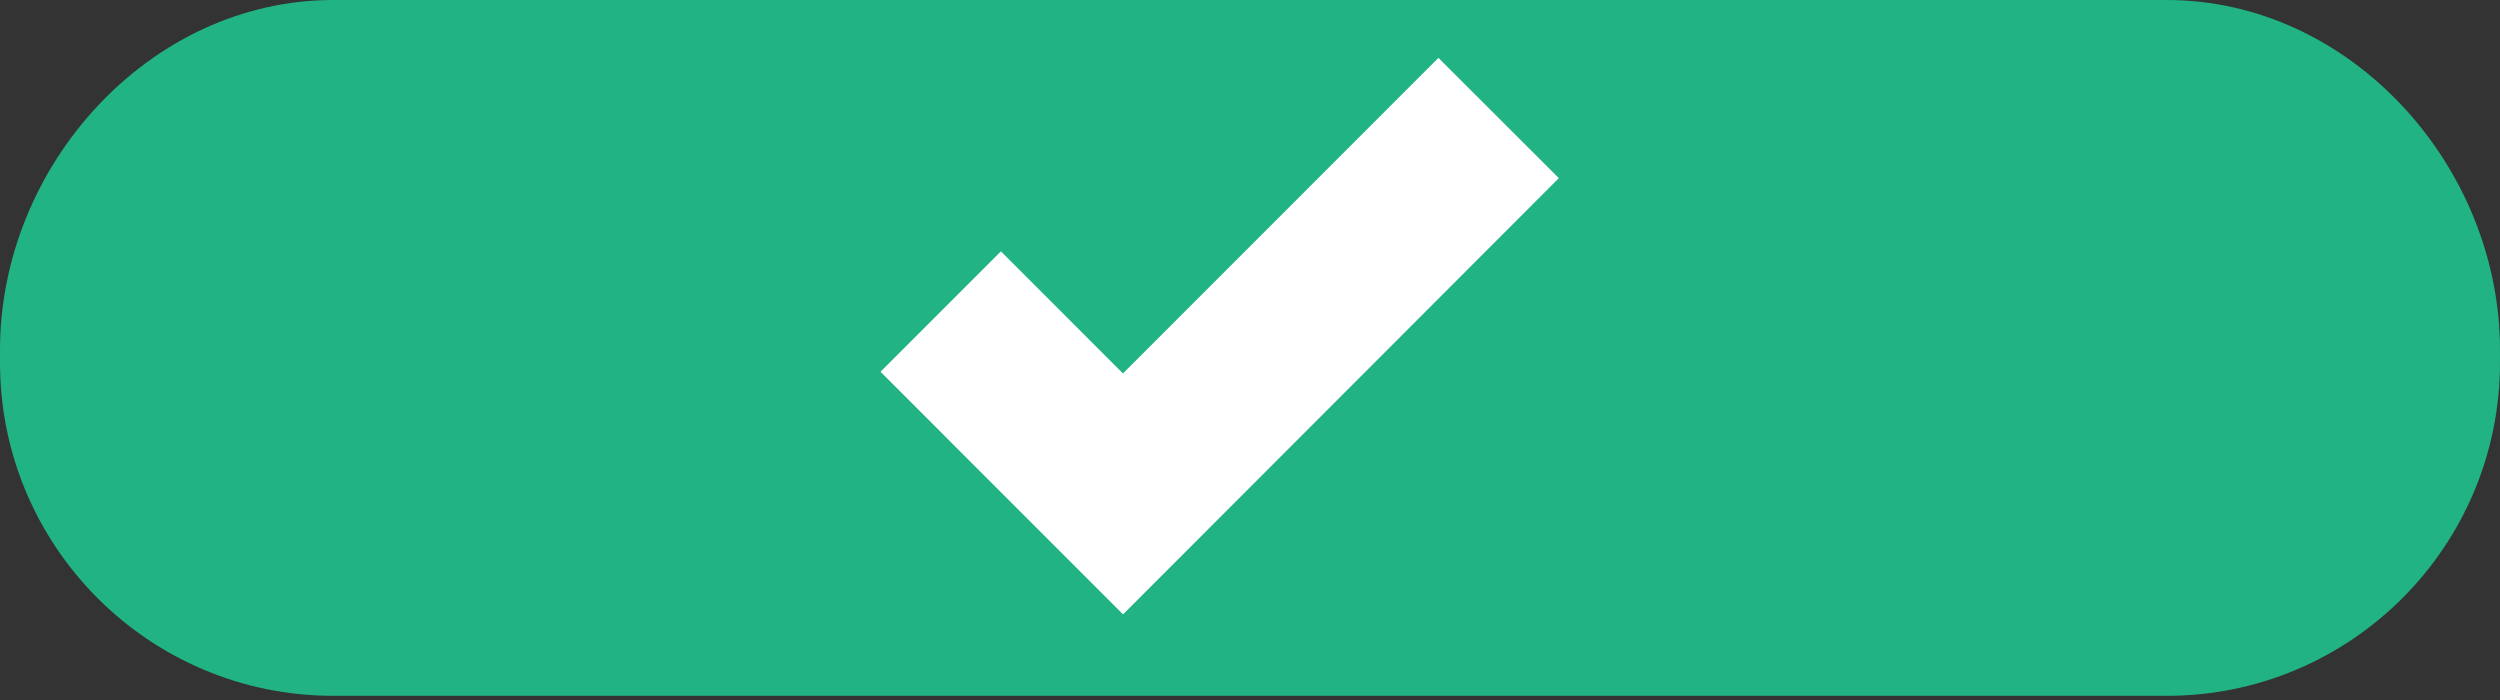<?xml version="1.0" encoding="utf-8"?>
<!-- Generator: Adobe Illustrator 16.0.0, SVG Export Plug-In . SVG Version: 6.00 Build 0)  -->
<!DOCTYPE svg PUBLIC "-//W3C//DTD SVG 1.1//EN" "http://www.w3.org/Graphics/SVG/1.1/DTD/svg11.dtd">
<svg version="1.1" id="Livello_1" xmlns:x="http://ns.adobe.com/Extensibility/1.0/" xmlns:i="http://ns.adobe.com/AdobeIllustrator/10.0/" xmlns:graph="http://ns.adobe.com/Graphs/1.0/"
	 xmlns="http://www.w3.org/2000/svg" xmlns:xlink="http://www.w3.org/1999/xlink" x="0px" y="0px" width="75px" height="21px"
	 viewBox="0 0 75 21" enable-background="new 0 0 75 21" xml:space="preserve">
<rect x="0" y="0" width="75" height="21" fill="#333333" stroke="none"/>
<symbol  id="Icona_2_-_spunta" viewBox="-25 -17.219 50 41">
	<g>
		<polygon fill="#FFFFFF" points="25,14.916 16.125,23.781 -7.129,0.521 -16.125,9.521 -25,0.645 -7.141,-17.219 -7.129,-17.193 
			-7.102,-17.219 		"/>
	</g>
</symbol>
<path fill="#21B384" d="M75,10.875c0,5.522-4.478,10-10,10H10c-5.523,0-10-4.478-10-10V10.5C0,4.977,4.477,0,10,0h55
	c5.522,0,10,4.977,10,10.5V10.875z"/>
<use xlink:href="#Icona_2_-_spunta"  width="50" height="41" id="XMLID_1_" x="-25" y="-17.219" transform="matrix(0.407 0 0 -0.407 36.59 11.415)" overflow="visible"/>
</svg>
